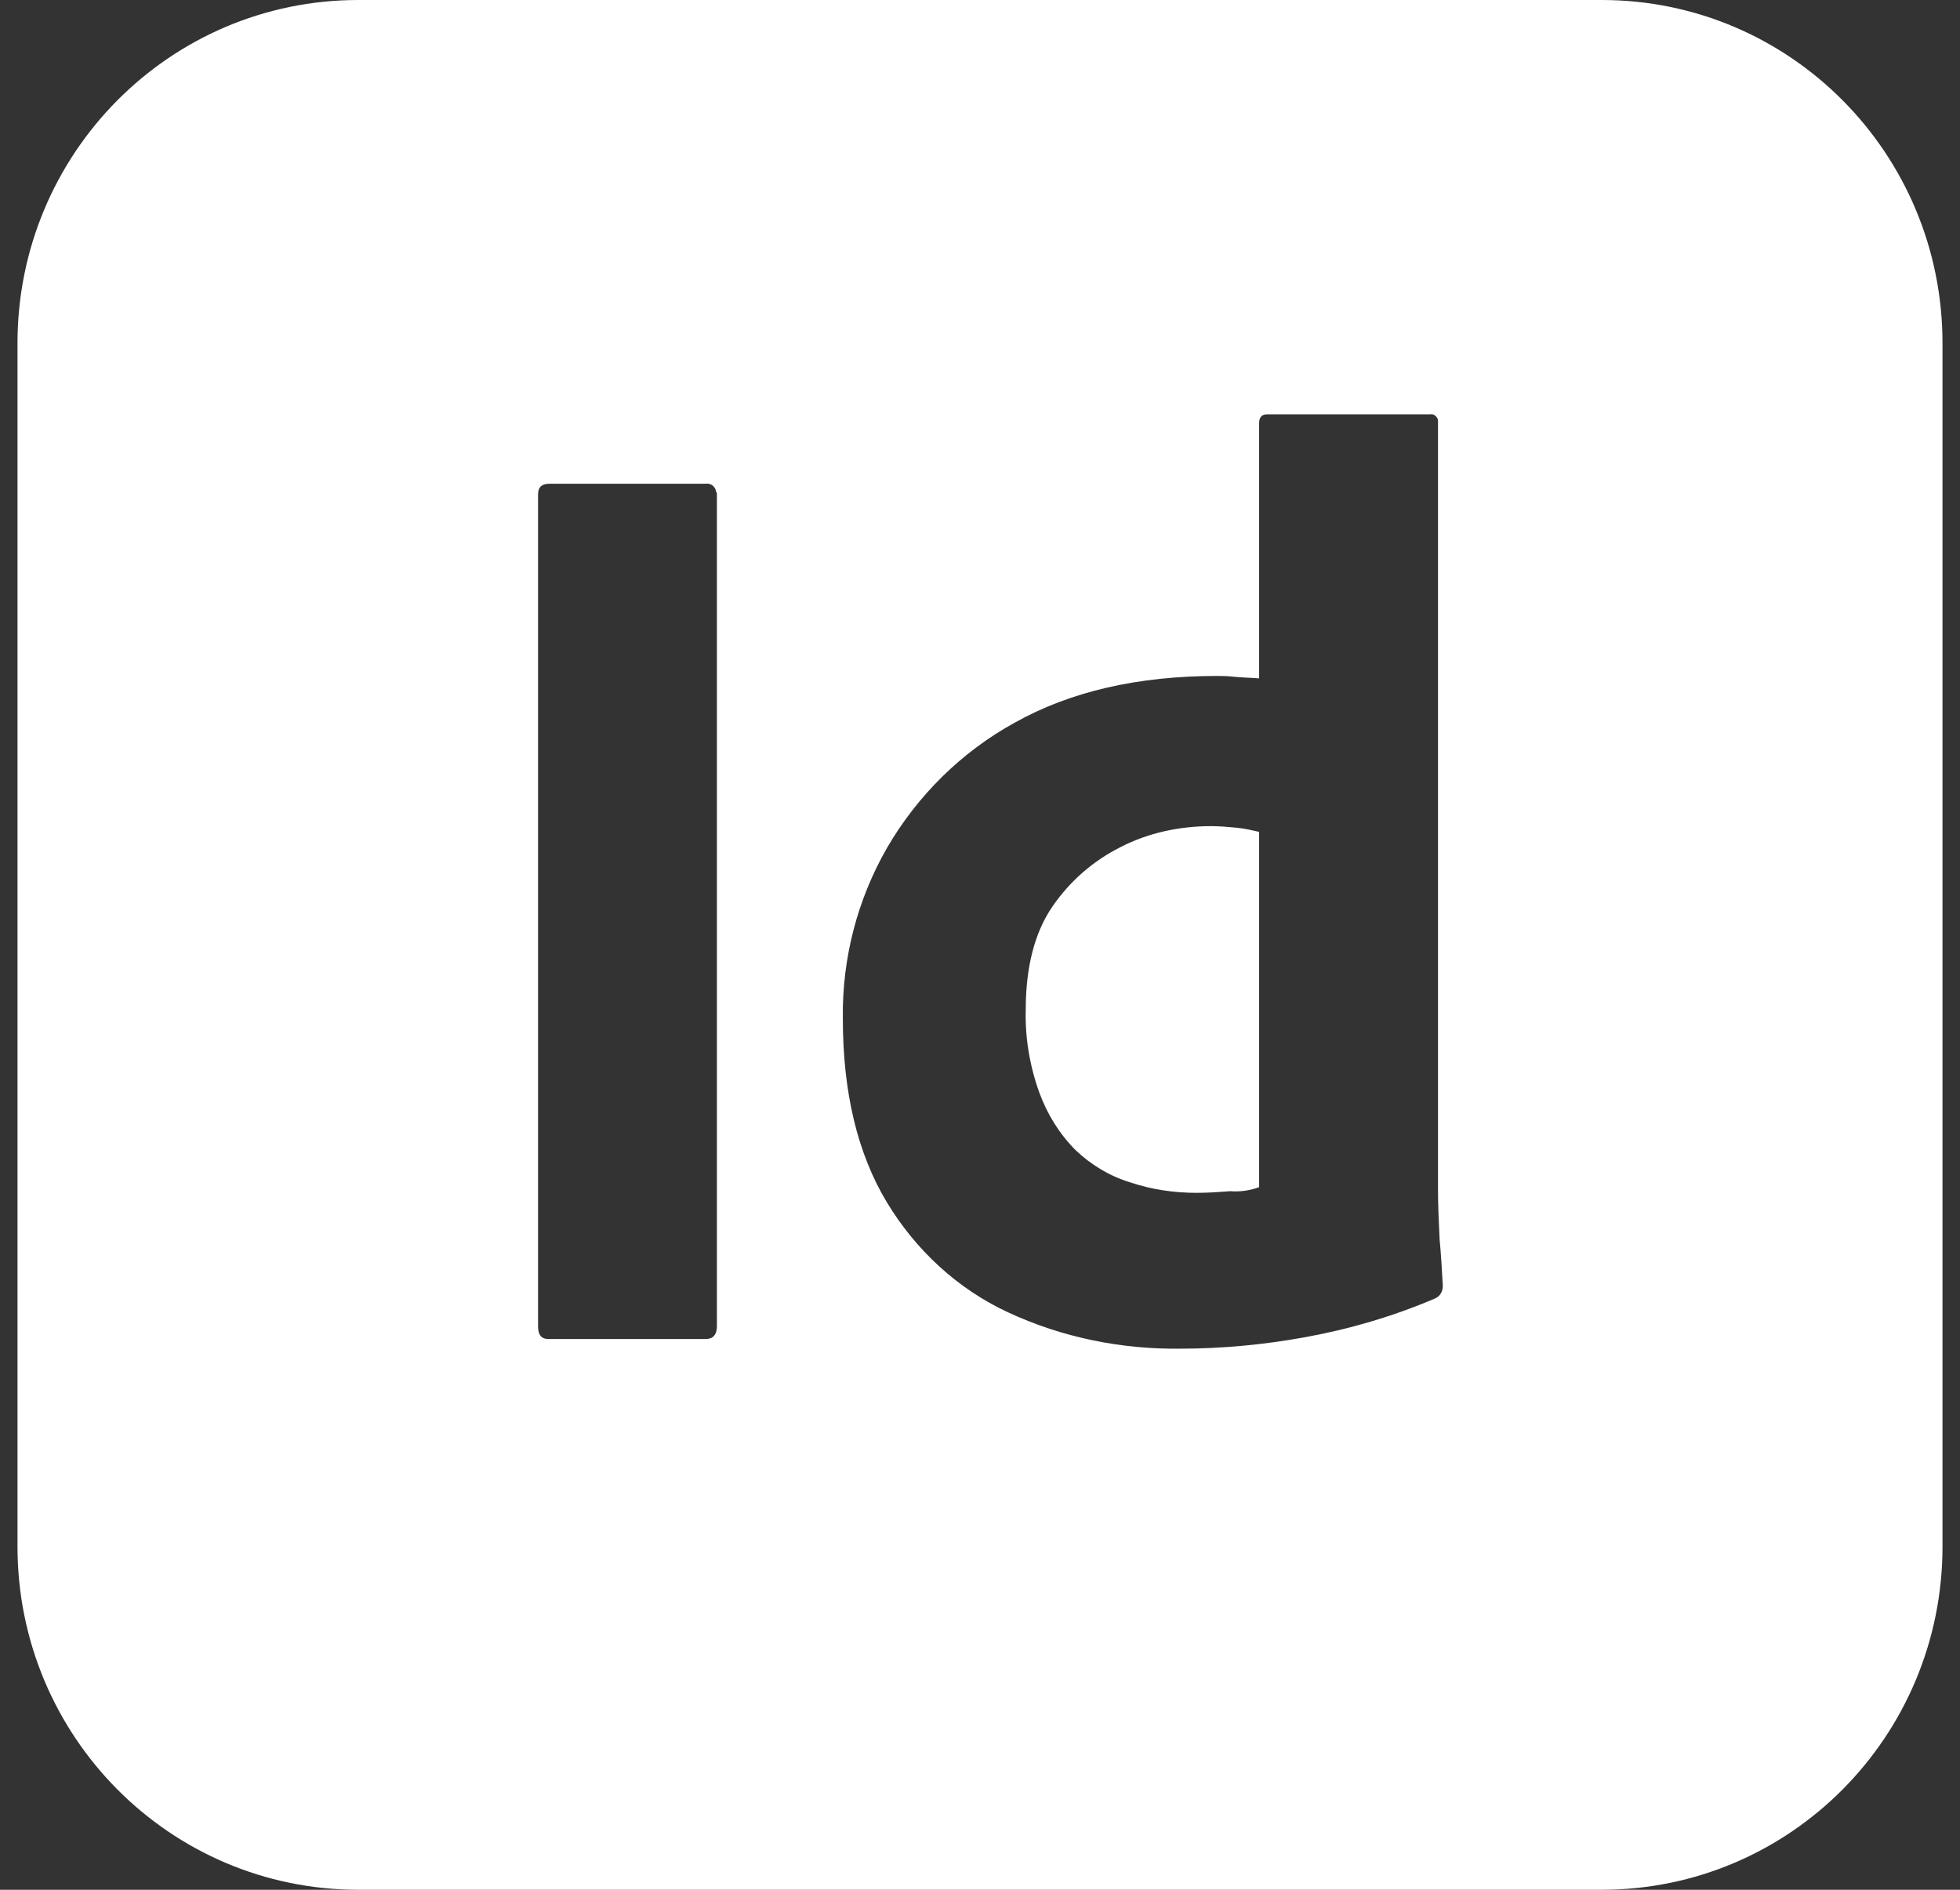 <svg width="56" height="54" viewBox="0 0 56 54" fill="none" xmlns="http://www.w3.org/2000/svg">
<rect x="0" y="0" width="56" height="54" fill="#333333" stroke="none"/>
<g clip-path="url(#clip0_3943_1852)">
<path d="M45.761 0C51.146 0 55.5 4.385 55.5 9.808V44.192C55.5 49.615 51.146 54 45.761 54H10.239C4.854 54 0.5 49.615 0.5 44.192V9.808C0.5 4.385 4.854 0 10.239 0H45.761ZM40.856 11.839H36.204C36.044 11.839 35.975 11.931 35.975 12.093V19.385C35.7 19.362 35.471 19.362 35.265 19.339C35.058 19.316 34.898 19.315 34.783 19.315C32.514 19.316 30.59 19.754 28.985 20.654C27.473 21.485 26.213 22.731 25.342 24.23C24.494 25.707 24.058 27.392 24.081 29.1C24.081 31.2 24.494 32.954 25.342 34.361C26.167 35.723 27.358 36.831 28.802 37.5C30.337 38.215 32.034 38.561 33.73 38.538C34.921 38.538 36.113 38.423 37.259 38.216C38.542 37.985 39.803 37.615 40.994 37.107C41.154 37.038 41.223 36.9 41.223 36.738C41.2 36.346 41.177 35.885 41.131 35.4C41.108 34.893 41.086 34.431 41.086 34.016V12C41.063 11.908 40.971 11.816 40.856 11.839ZM20.162 13.823H15.693C15.487 13.823 15.373 13.915 15.373 14.123V37.893C15.373 38.146 15.465 38.262 15.671 38.262H20.162C20.368 38.262 20.483 38.146 20.483 37.893V14.123C20.483 14.1 20.484 14.077 20.461 14.054C20.438 13.892 20.3 13.8 20.162 13.823ZM34.6 23.607C34.852 23.607 35.104 23.631 35.356 23.654C35.562 23.677 35.769 23.723 35.975 23.77V33.923C35.723 34.015 35.448 34.061 35.15 34.038C34.852 34.061 34.531 34.085 34.188 34.085C33.546 34.085 32.904 33.992 32.285 33.784C31.689 33.6 31.163 33.277 30.727 32.861C30.269 32.4 29.925 31.846 29.696 31.223C29.421 30.461 29.284 29.653 29.307 28.846C29.307 27.646 29.558 26.653 30.062 25.915C30.567 25.177 31.232 24.6 32.011 24.208C32.813 23.793 33.706 23.608 34.6 23.607Z" fill="white"/>
</g>
<defs>
<clipPath id="clip0_3943_1852">
<rect width="55" height="54" fill="white" transform="translate(0.5)"/>
</clipPath>
</defs>
</svg>
